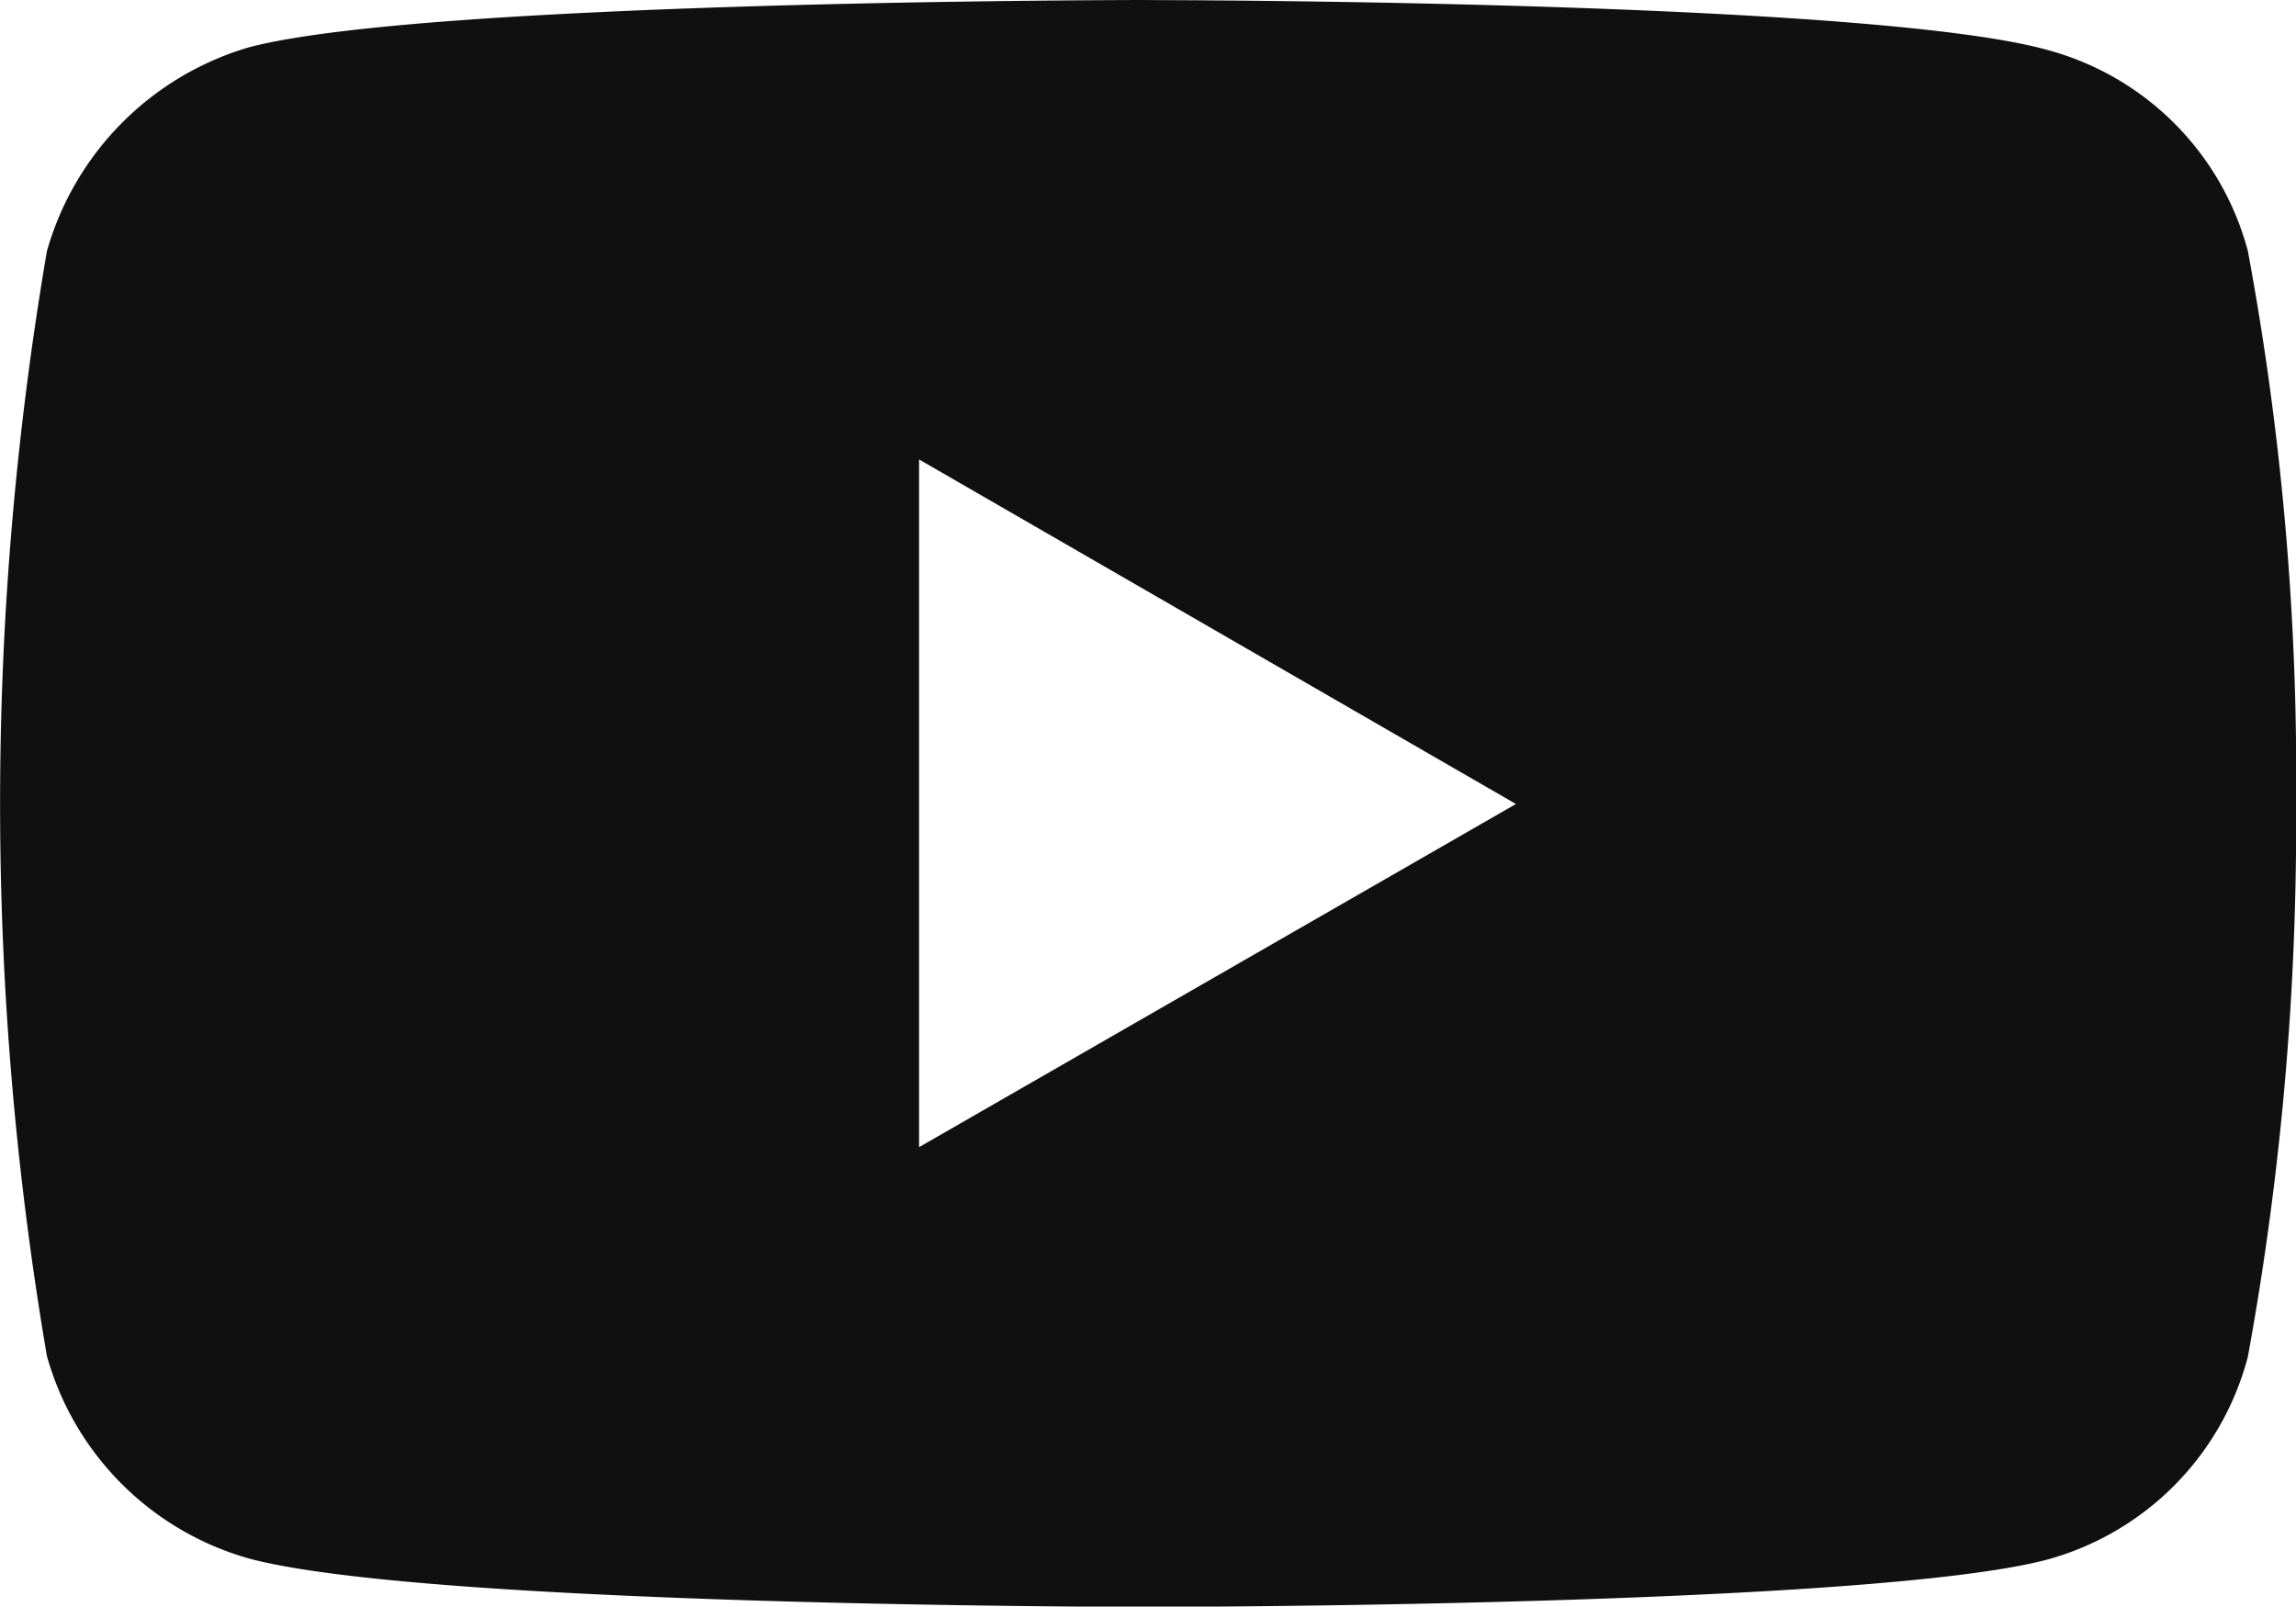 <svg xmlns="http://www.w3.org/2000/svg" width="29.236" height="20.46" viewBox="0 0 29.236 20.46">
  <path id="youtube-logo" d="M63.473,79.222s-9.138,0-11.431.6a3.778,3.778,0,0,0-2.582,2.6,41.808,41.808,0,0,0,0,14.068,3.721,3.721,0,0,0,2.582,2.582c2.311.614,11.431.614,11.431.614s9.156,0,11.449-.6A3.633,3.633,0,0,0,77.486,96.5,37.728,37.728,0,0,0,78.1,89.48a36.561,36.561,0,0,0-.614-7.061,3.61,3.61,0,0,0-2.564-2.564c-2.293-.632-11.449-.632-11.449-.632Zm-2.907,5.851,7.6,4.388-7.6,4.37Z" transform="translate(-48.863 -79.222)" fill="#101010"/>
</svg>
